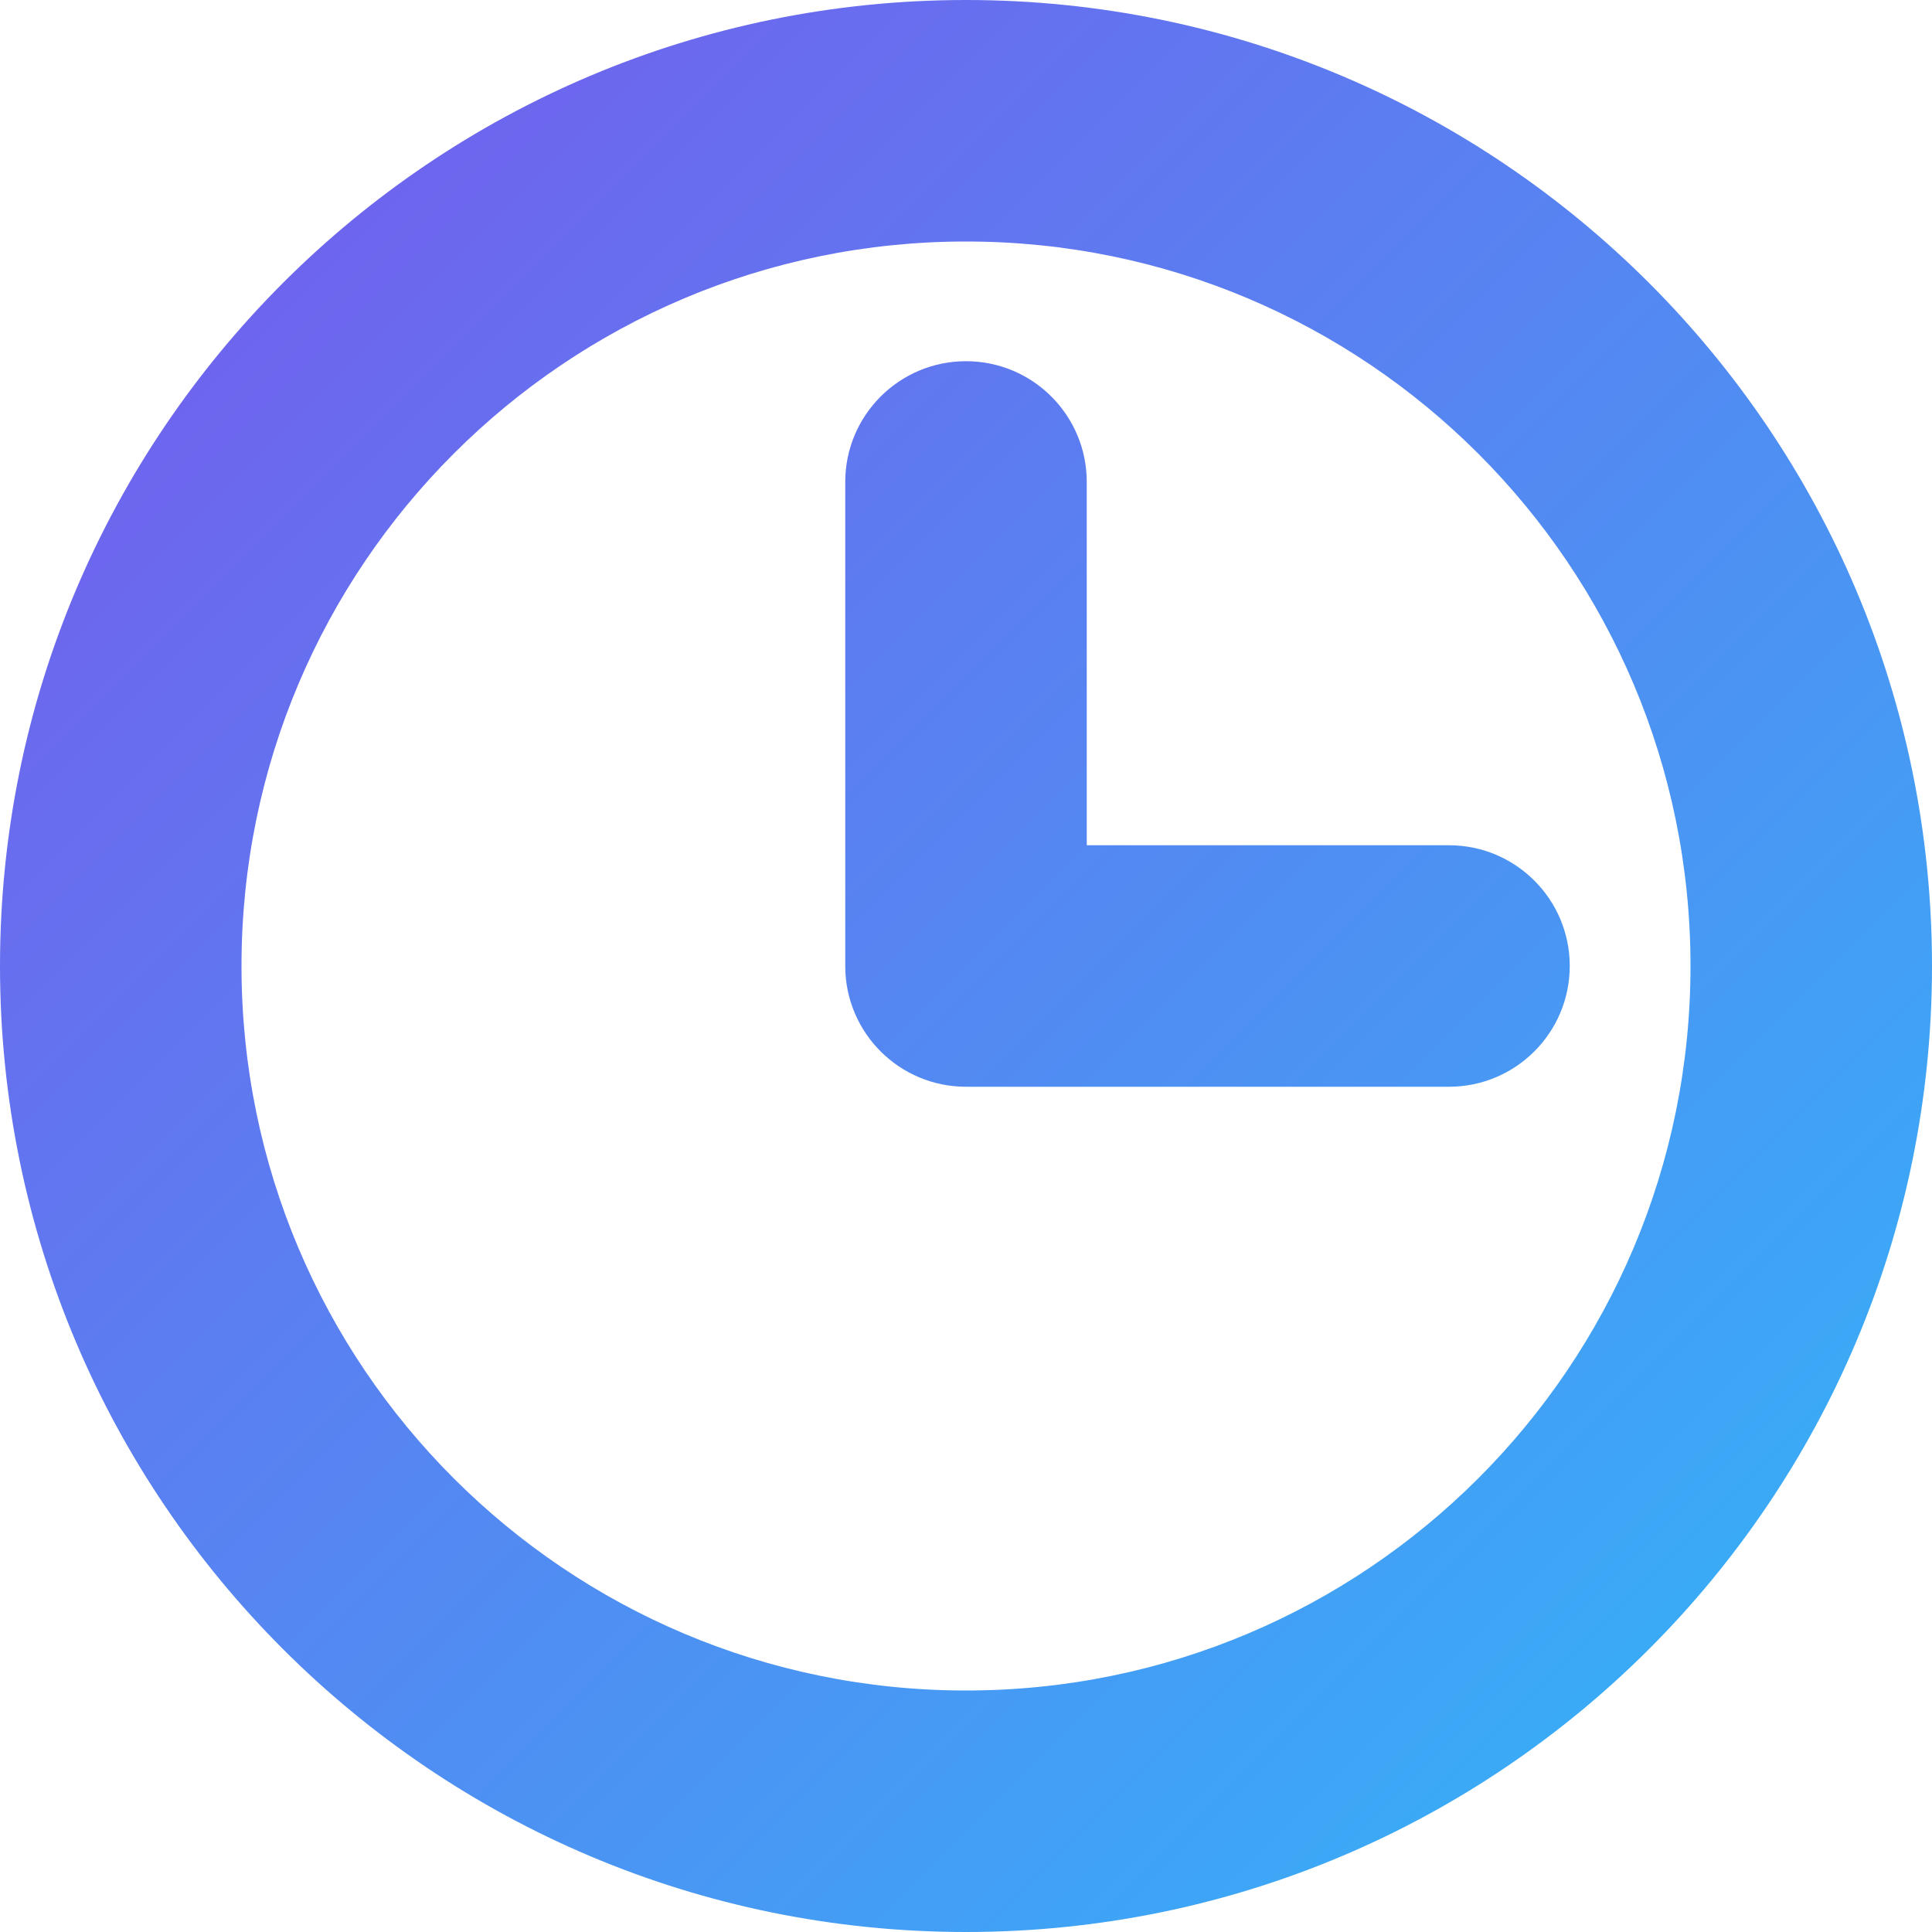 <?xml version="1.0" encoding="UTF-8"?>
<svg width="24px" height="24px" viewBox="0 0 24 24" version="1.1" xmlns="http://www.w3.org/2000/svg" xmlns:xlink="http://www.w3.org/1999/xlink">
    <!-- Generator: Sketch 41.2 (35397) - http://www.bohemiancoding.com/sketch -->
    <title>clock-icon-gradient-1</title>
    <desc>Created with Sketch.</desc>
    <defs>
        <linearGradient x1="0%" y1="0%" x2="100%" y2="100%" id="linearGradient-1">
            <stop stop-color="#7956EC" offset="0%"></stop>
            <stop stop-color="#2FB9F8" offset="100%"></stop>
        </linearGradient>
    </defs>
    <g id="AppStarter" stroke="none" stroke-width="1" fill="none" fill-rule="evenodd">
        <g id="Webflow-Assets" transform="translate(-583, -2843)" fill="url(#linearGradient-1)">
            <g id="Gradient-Icons-24" transform="translate(583, 2743)">
                <path d="M12,124 C5.373,124 0,118.627 0,112 C0,105.373 5.373,100 12,100 C18.627,100 24,105.373 24,112 C24,118.627 18.627,124 12,124 L12,124 L12,124 L12,124 Z M12,103 C7.029,103 3,107.029 3,112 C3,116.971 7.029,121 12,121 C16.971,121 21,116.971 21,112 C21,107.029 16.971,103 12,103 L12,103 L12,103 L12,103 Z M18,113.5 L12,113.5 C11.177,113.5 10.507,112.837 10.5,112.013 L10.5,105.987 C10.5,105.158 11.172,104.487 12,104.487 C12.828,104.487 13.5,105.158 13.5,105.987 L13.5,110.5 L18,110.5 C18.828,110.5 19.5,111.172 19.5,112 C19.5,112.828 18.828,113.5 18,113.5 L18,113.5 L18,113.5 L18,113.5 Z" id="Clock-Icon"></path>
            </g>
        </g>
    </g>
</svg>